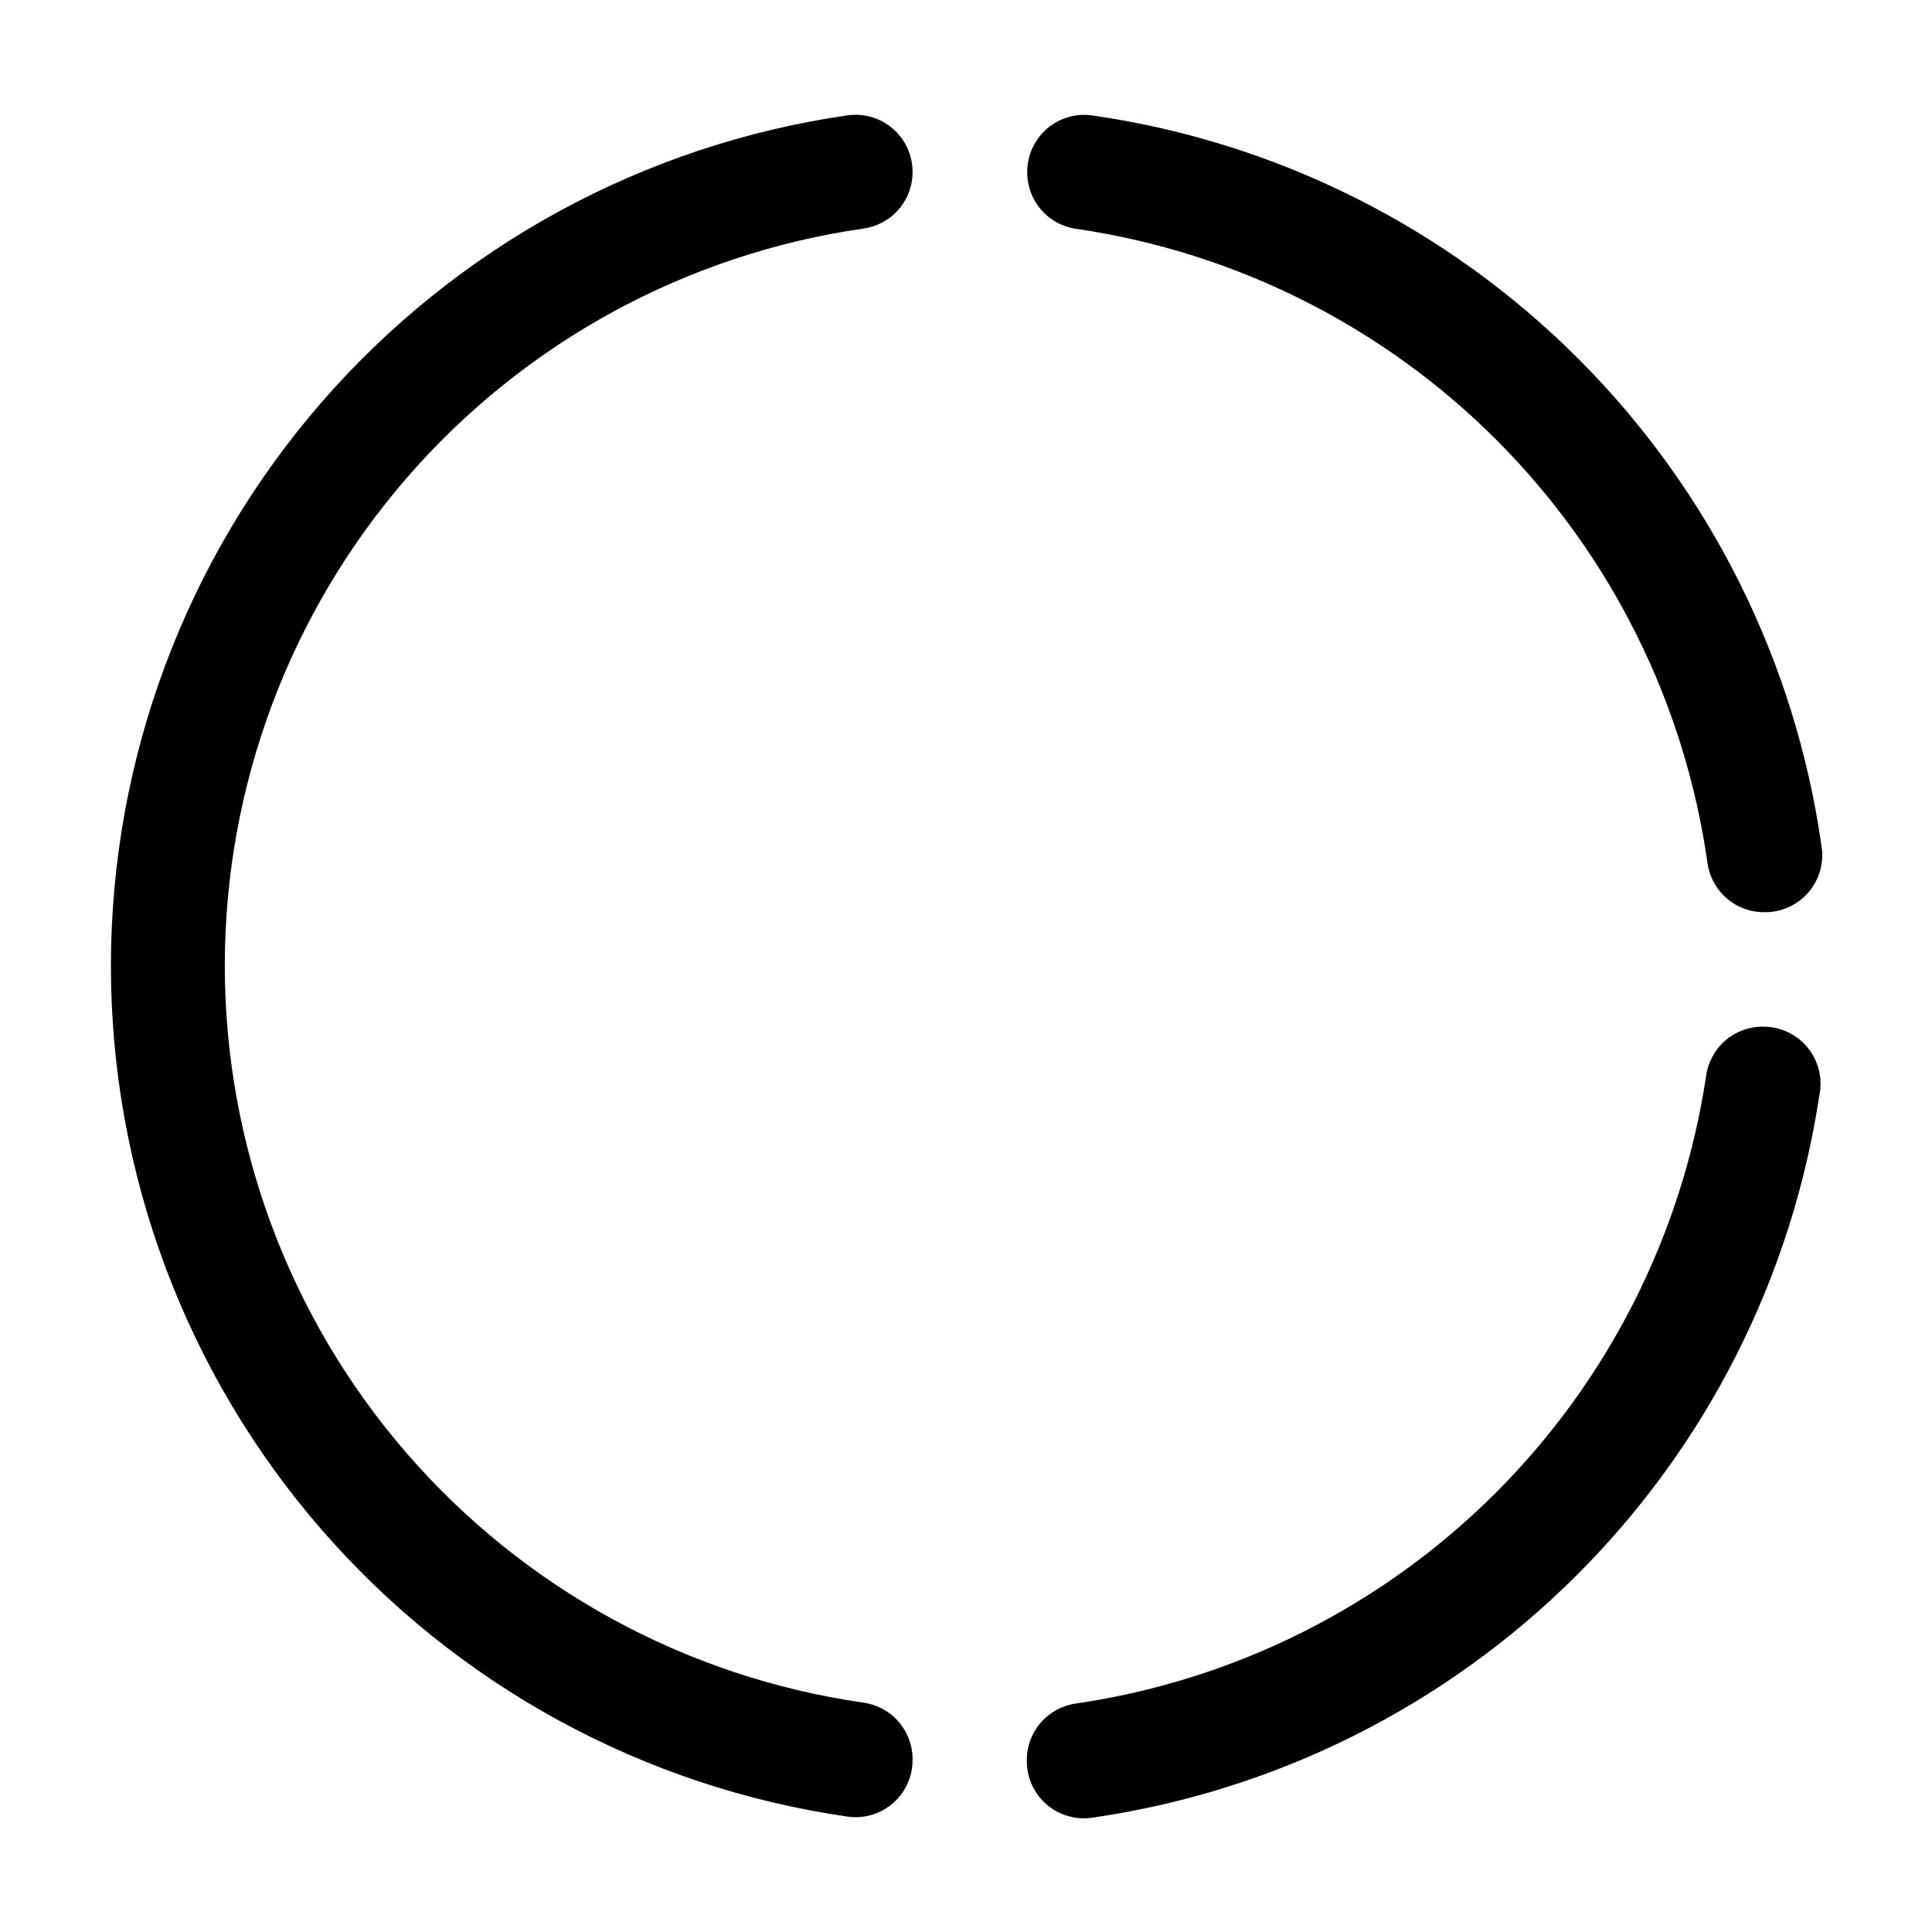 <?xml version="1.0" encoding="UTF-8"?>
<!-- Uploaded to: SVG Repo, www.svgrepo.com, Generator: SVG Repo Mixer Tools -->
<svg fill="#000000" width="800px" height="800px" version="1.1" viewBox="144 144 512 512" xmlns="http://www.w3.org/2000/svg">
 <g>
  <path d="m368.76 174.54c-54.234 7.797-103.84 34.883-139.73 76.293-35.883 41.41-55.637 94.367-55.637 149.16 0 54.793 19.754 107.75 55.637 149.16 35.883 41.41 85.492 68.496 139.73 76.293 4.336 0.57 8.707-0.77 11.984-3.668 3.273-2.898 5.133-7.074 5.094-11.445 0.035-3.676-1.27-7.238-3.672-10.02-2.402-2.781-5.734-4.594-9.375-5.094-46.98-6.769-89.949-30.238-121.03-66.113s-48.184-81.75-48.184-129.21c0-47.465 17.105-93.34 48.184-129.21s74.047-59.348 121.03-66.113c3.641-0.5 6.973-2.312 9.375-5.094 2.402-2.785 3.707-6.344 3.672-10.02-0.02-4.34-1.902-8.457-5.172-11.312-3.269-2.852-7.606-4.164-11.906-3.602z"/>
  <path d="m611.25 416.07c-3.684-0.031-7.25 1.281-10.035 3.691-2.781 2.414-4.59 5.758-5.078 9.406-6.312 41.941-25.941 80.742-55.984 110.68-30.047 29.938-68.918 49.422-110.88 55.582-3.66 0.48-7.016 2.281-9.438 5.066-2.422 2.785-3.742 6.359-3.711 10.047-0.062 4.488 1.871 8.77 5.277 11.688 3.406 2.922 7.934 4.176 12.355 3.43 48.363-7.051 93.18-29.469 127.82-63.945 34.648-34.473 57.289-79.176 64.582-127.5 0.91-4.465-0.242-9.102-3.137-12.621-2.894-3.519-7.223-5.547-11.777-5.516z"/>
  <path d="m429.37 204.67c42.238 6.207 81.336 25.906 111.45 56.16 30.121 30.258 49.645 69.445 55.66 111.71 0.469 3.672 2.266 7.039 5.051 9.473 2.785 2.434 6.367 3.758 10.062 3.731 4.477 0.059 8.75-1.867 11.664-5.262 2.918-3.394 4.184-7.906 3.449-12.324-6.914-48.766-29.441-93.977-64.211-128.86s-79.902-57.566-128.64-64.648c-4.426-0.75-8.953 0.508-12.359 3.426-3.406 2.922-5.336 7.203-5.273 11.688 0.016 3.656 1.359 7.184 3.777 9.926 2.418 2.738 5.746 4.512 9.371 4.988z"/>
 </g>
</svg>